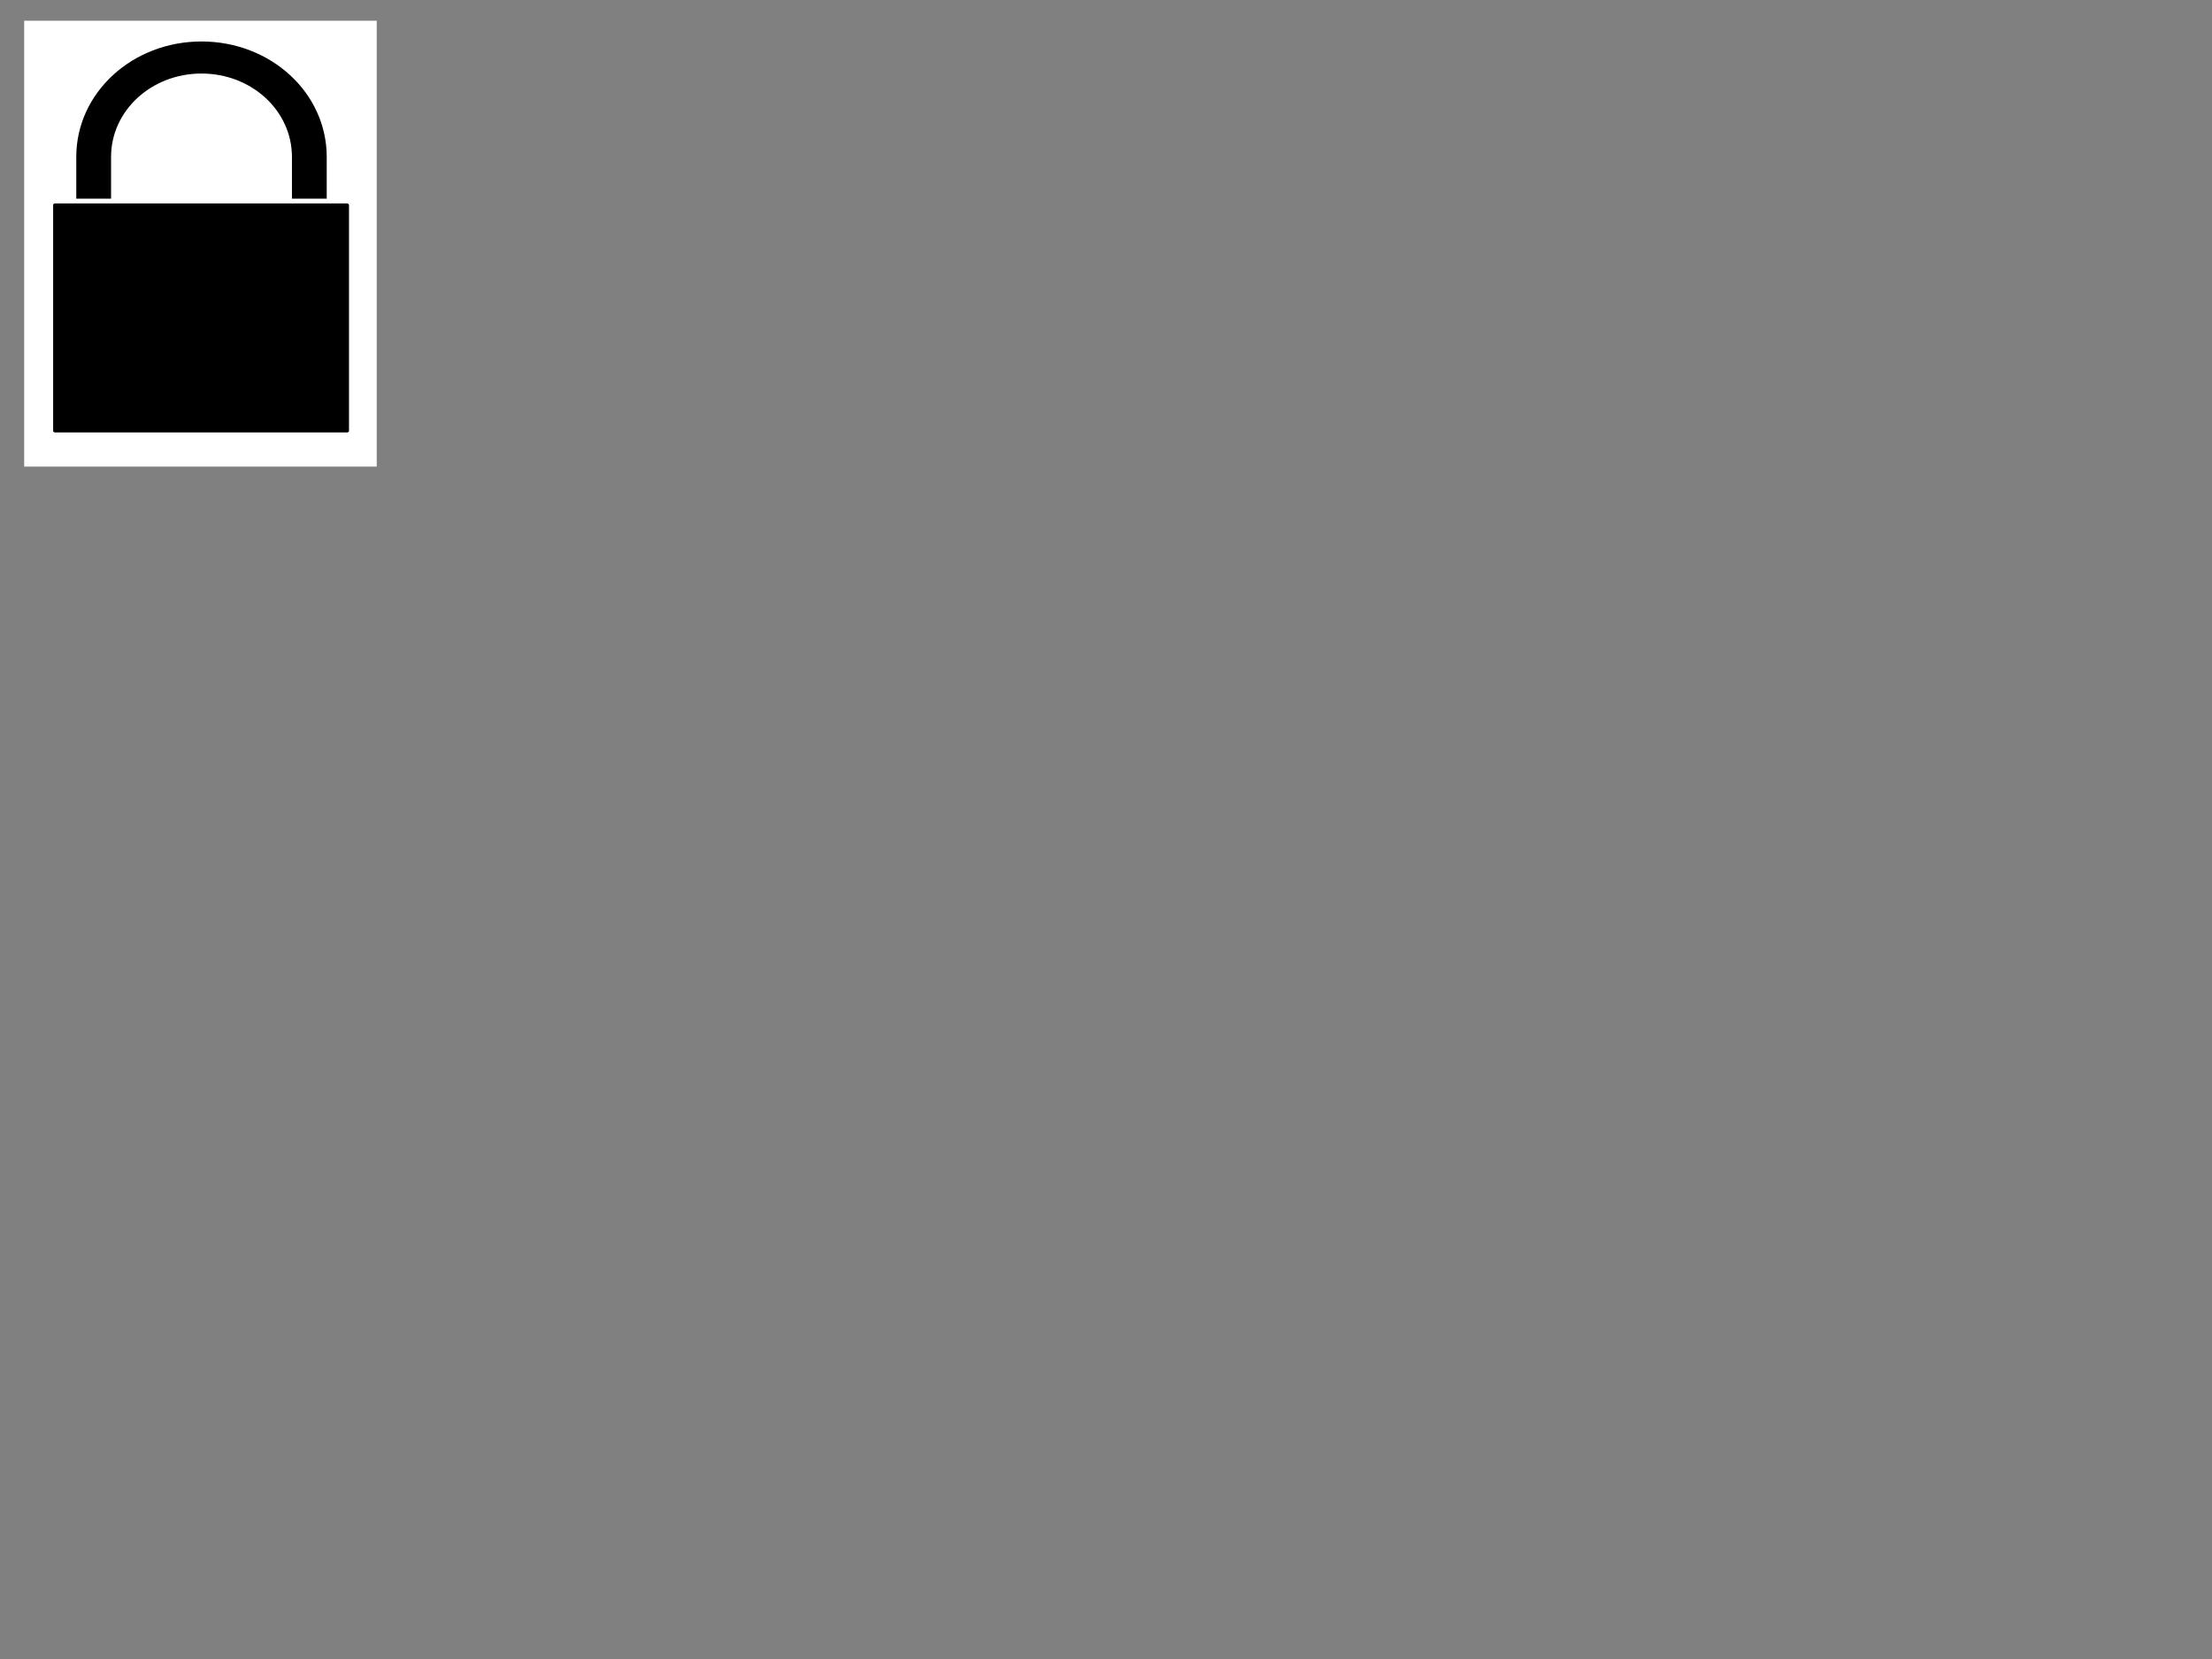 <?xml version="1.0"?><svg width="640" height="480" xmlns="http://www.w3.org/2000/svg">
 <rect width="100%" height="100%" fill="#808080" stroke="none"/>

 <g>
  <title>Layer 1</title>
  <g id="svg_3">
   <rect id="svg_2" height="129" width="102" y="6" x="7" stroke-linecap="round" stroke-linejoin="round" stroke-width="0.625" fill="#ffffff"/>
   <g id="svg_1">
    <rect height="66.259" id="rect1941" rx="0.5" ry="0.5" fill="#000000" width="85.603" x="15.375" y="58.859" stroke-dashoffset="0" stroke-miterlimit="4" stroke-linejoin="round" stroke-linecap="round" stroke-width="0.625" fill-rule="evenodd"/>
    <path d="m58.301,12c-20.072,0 -36.231,14.891 -36.231,33.389l0,12.099l10.064,0l0,-12.099c0,-13.359 11.67,-24.114 26.167,-24.114c14.496,0 26.167,10.755 26.167,24.114l0,12.091l10.064,0l0,-12.091c0,-18.497 -16.159,-33.389 -36.231,-33.389l0,0z" id="rect2723" fill="#000000" fill-rule="evenodd" stroke-dashoffset="0" stroke-miterlimit="4" stroke-linejoin="round" stroke-linecap="round" stroke-width="0.625"/>
   </g>
  </g>
 </g>
</svg>